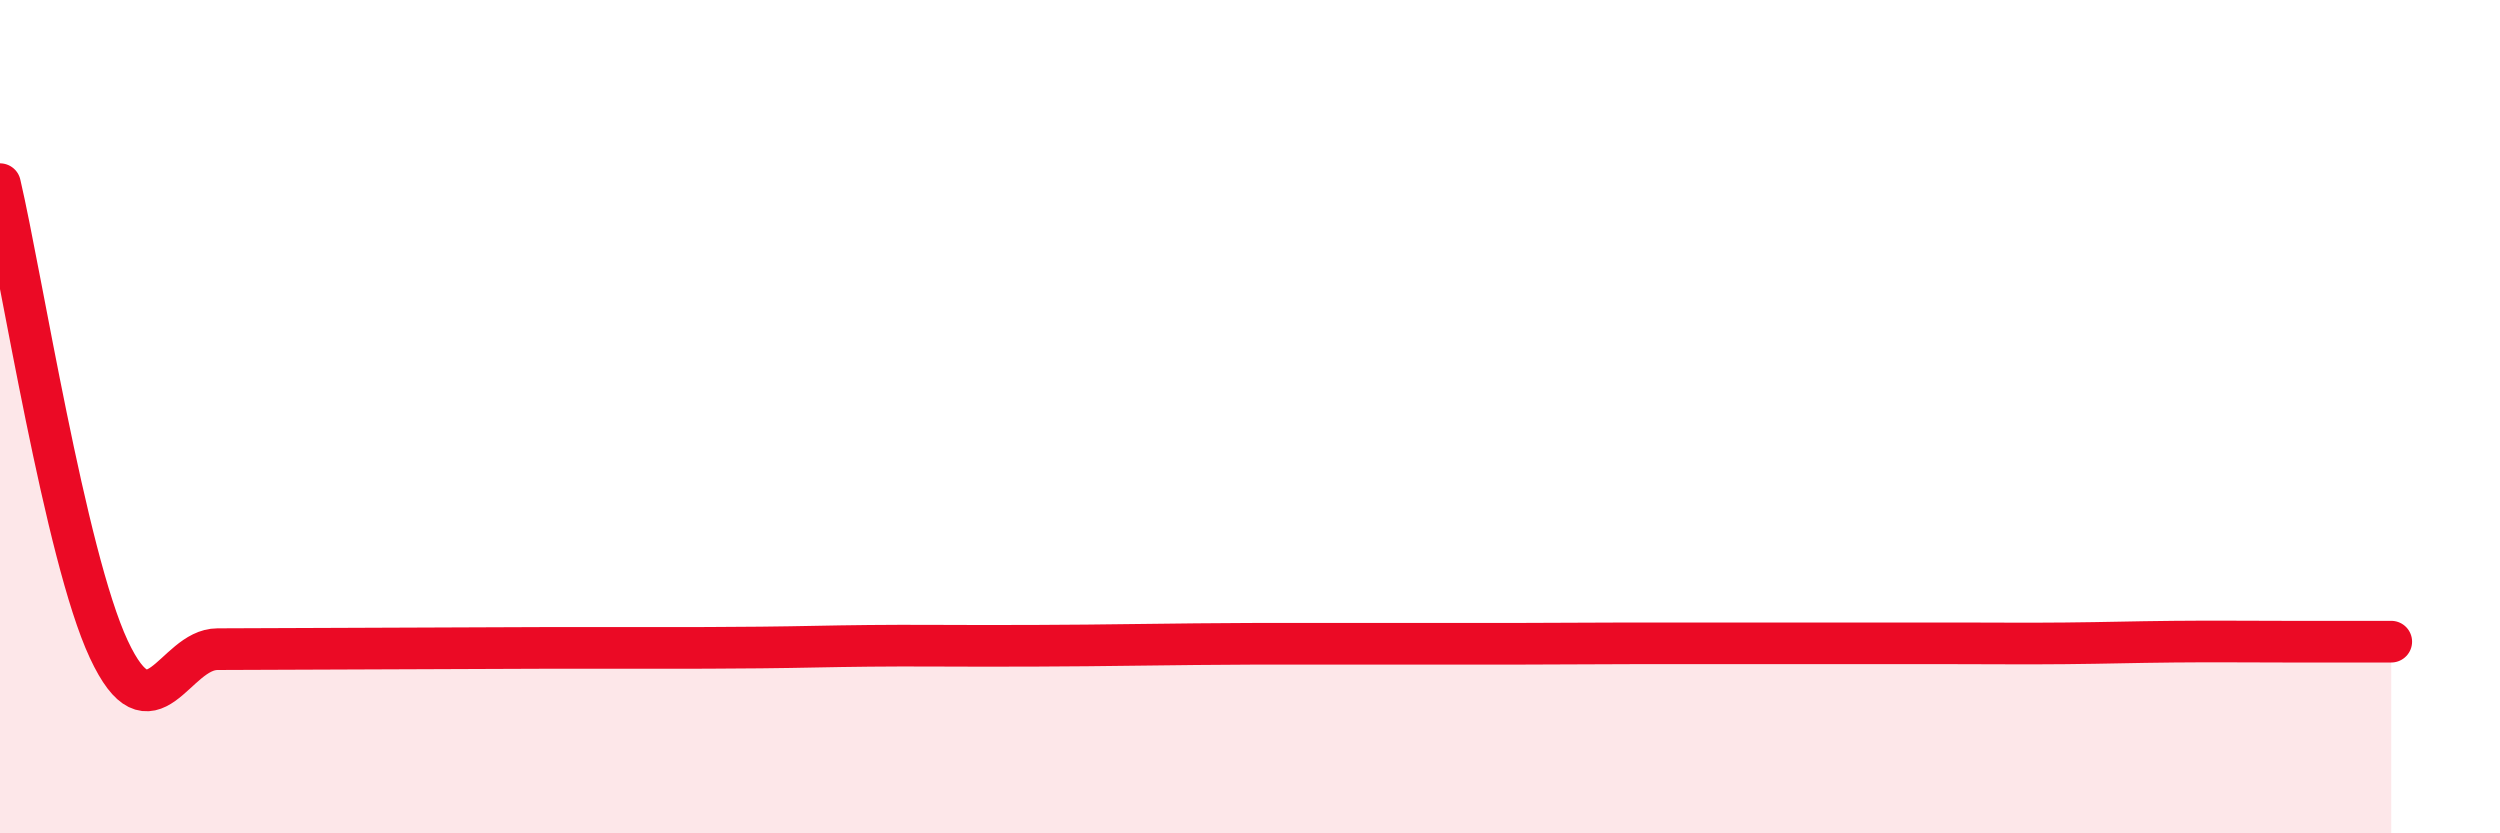 
    <svg width="60" height="20" viewBox="0 0 60 20" xmlns="http://www.w3.org/2000/svg">
      <path
        d="M 0,4.42 C 0.52,6.65 1.57,13.35 2.61,15.58 C 3.65,17.81 4.18,15.58 5.22,15.58 C 6.26,15.58 6.79,15.57 7.83,15.57 C 8.87,15.57 9.39,15.56 10.43,15.56 C 11.47,15.56 12,15.55 13.04,15.55 C 14.08,15.55 14.61,15.55 15.65,15.55 C 16.69,15.55 17.22,15.55 18.26,15.54 C 19.3,15.53 19.83,15.51 20.87,15.5 C 21.91,15.49 22.44,15.5 23.48,15.5 C 24.52,15.5 25.05,15.5 26.09,15.49 C 27.13,15.48 27.66,15.47 28.7,15.46 C 29.74,15.45 30.26,15.45 31.3,15.45 C 32.34,15.45 32.87,15.45 33.91,15.45 C 34.95,15.45 35.48,15.45 36.52,15.45 C 37.56,15.45 38.09,15.44 39.13,15.44 C 40.17,15.44 40.7,15.44 41.74,15.44 C 42.78,15.44 43.31,15.44 44.35,15.44 C 45.39,15.44 45.92,15.44 46.96,15.44 C 48,15.44 48.53,15.45 49.57,15.44 C 50.61,15.43 51.13,15.41 52.17,15.4 C 53.21,15.39 53.74,15.4 54.78,15.4 C 55.82,15.4 56.87,15.4 57.39,15.4L57.39 20L0 20Z"
        fill="#EB0A25"
        opacity="0.1"
        stroke-linecap="round"
        stroke-linejoin="round"
      />
      <path
        d="M 0,4.42 C 0.52,6.65 1.57,13.35 2.61,15.58 C 3.65,17.81 4.18,15.58 5.22,15.58 C 6.26,15.58 6.79,15.57 7.83,15.57 C 8.87,15.57 9.39,15.56 10.43,15.56 C 11.47,15.56 12,15.55 13.04,15.55 C 14.08,15.55 14.61,15.55 15.65,15.55 C 16.69,15.55 17.22,15.55 18.26,15.54 C 19.3,15.53 19.83,15.51 20.87,15.5 C 21.91,15.49 22.44,15.5 23.48,15.5 C 24.52,15.5 25.05,15.5 26.09,15.49 C 27.13,15.48 27.66,15.47 28.7,15.46 C 29.74,15.45 30.26,15.45 31.3,15.45 C 32.34,15.45 32.87,15.45 33.91,15.45 C 34.95,15.45 35.48,15.45 36.52,15.45 C 37.56,15.45 38.09,15.44 39.13,15.44 C 40.17,15.44 40.7,15.44 41.74,15.44 C 42.78,15.44 43.31,15.44 44.35,15.44 C 45.39,15.44 45.92,15.44 46.96,15.44 C 48,15.44 48.53,15.45 49.57,15.44 C 50.61,15.43 51.13,15.41 52.17,15.4 C 53.21,15.39 53.74,15.4 54.78,15.4 C 55.82,15.4 56.87,15.4 57.39,15.4"
        stroke="#EB0A25"
        stroke-width="1"
        fill="none"
        stroke-linecap="round"
        stroke-linejoin="round"
      />
    </svg>
  